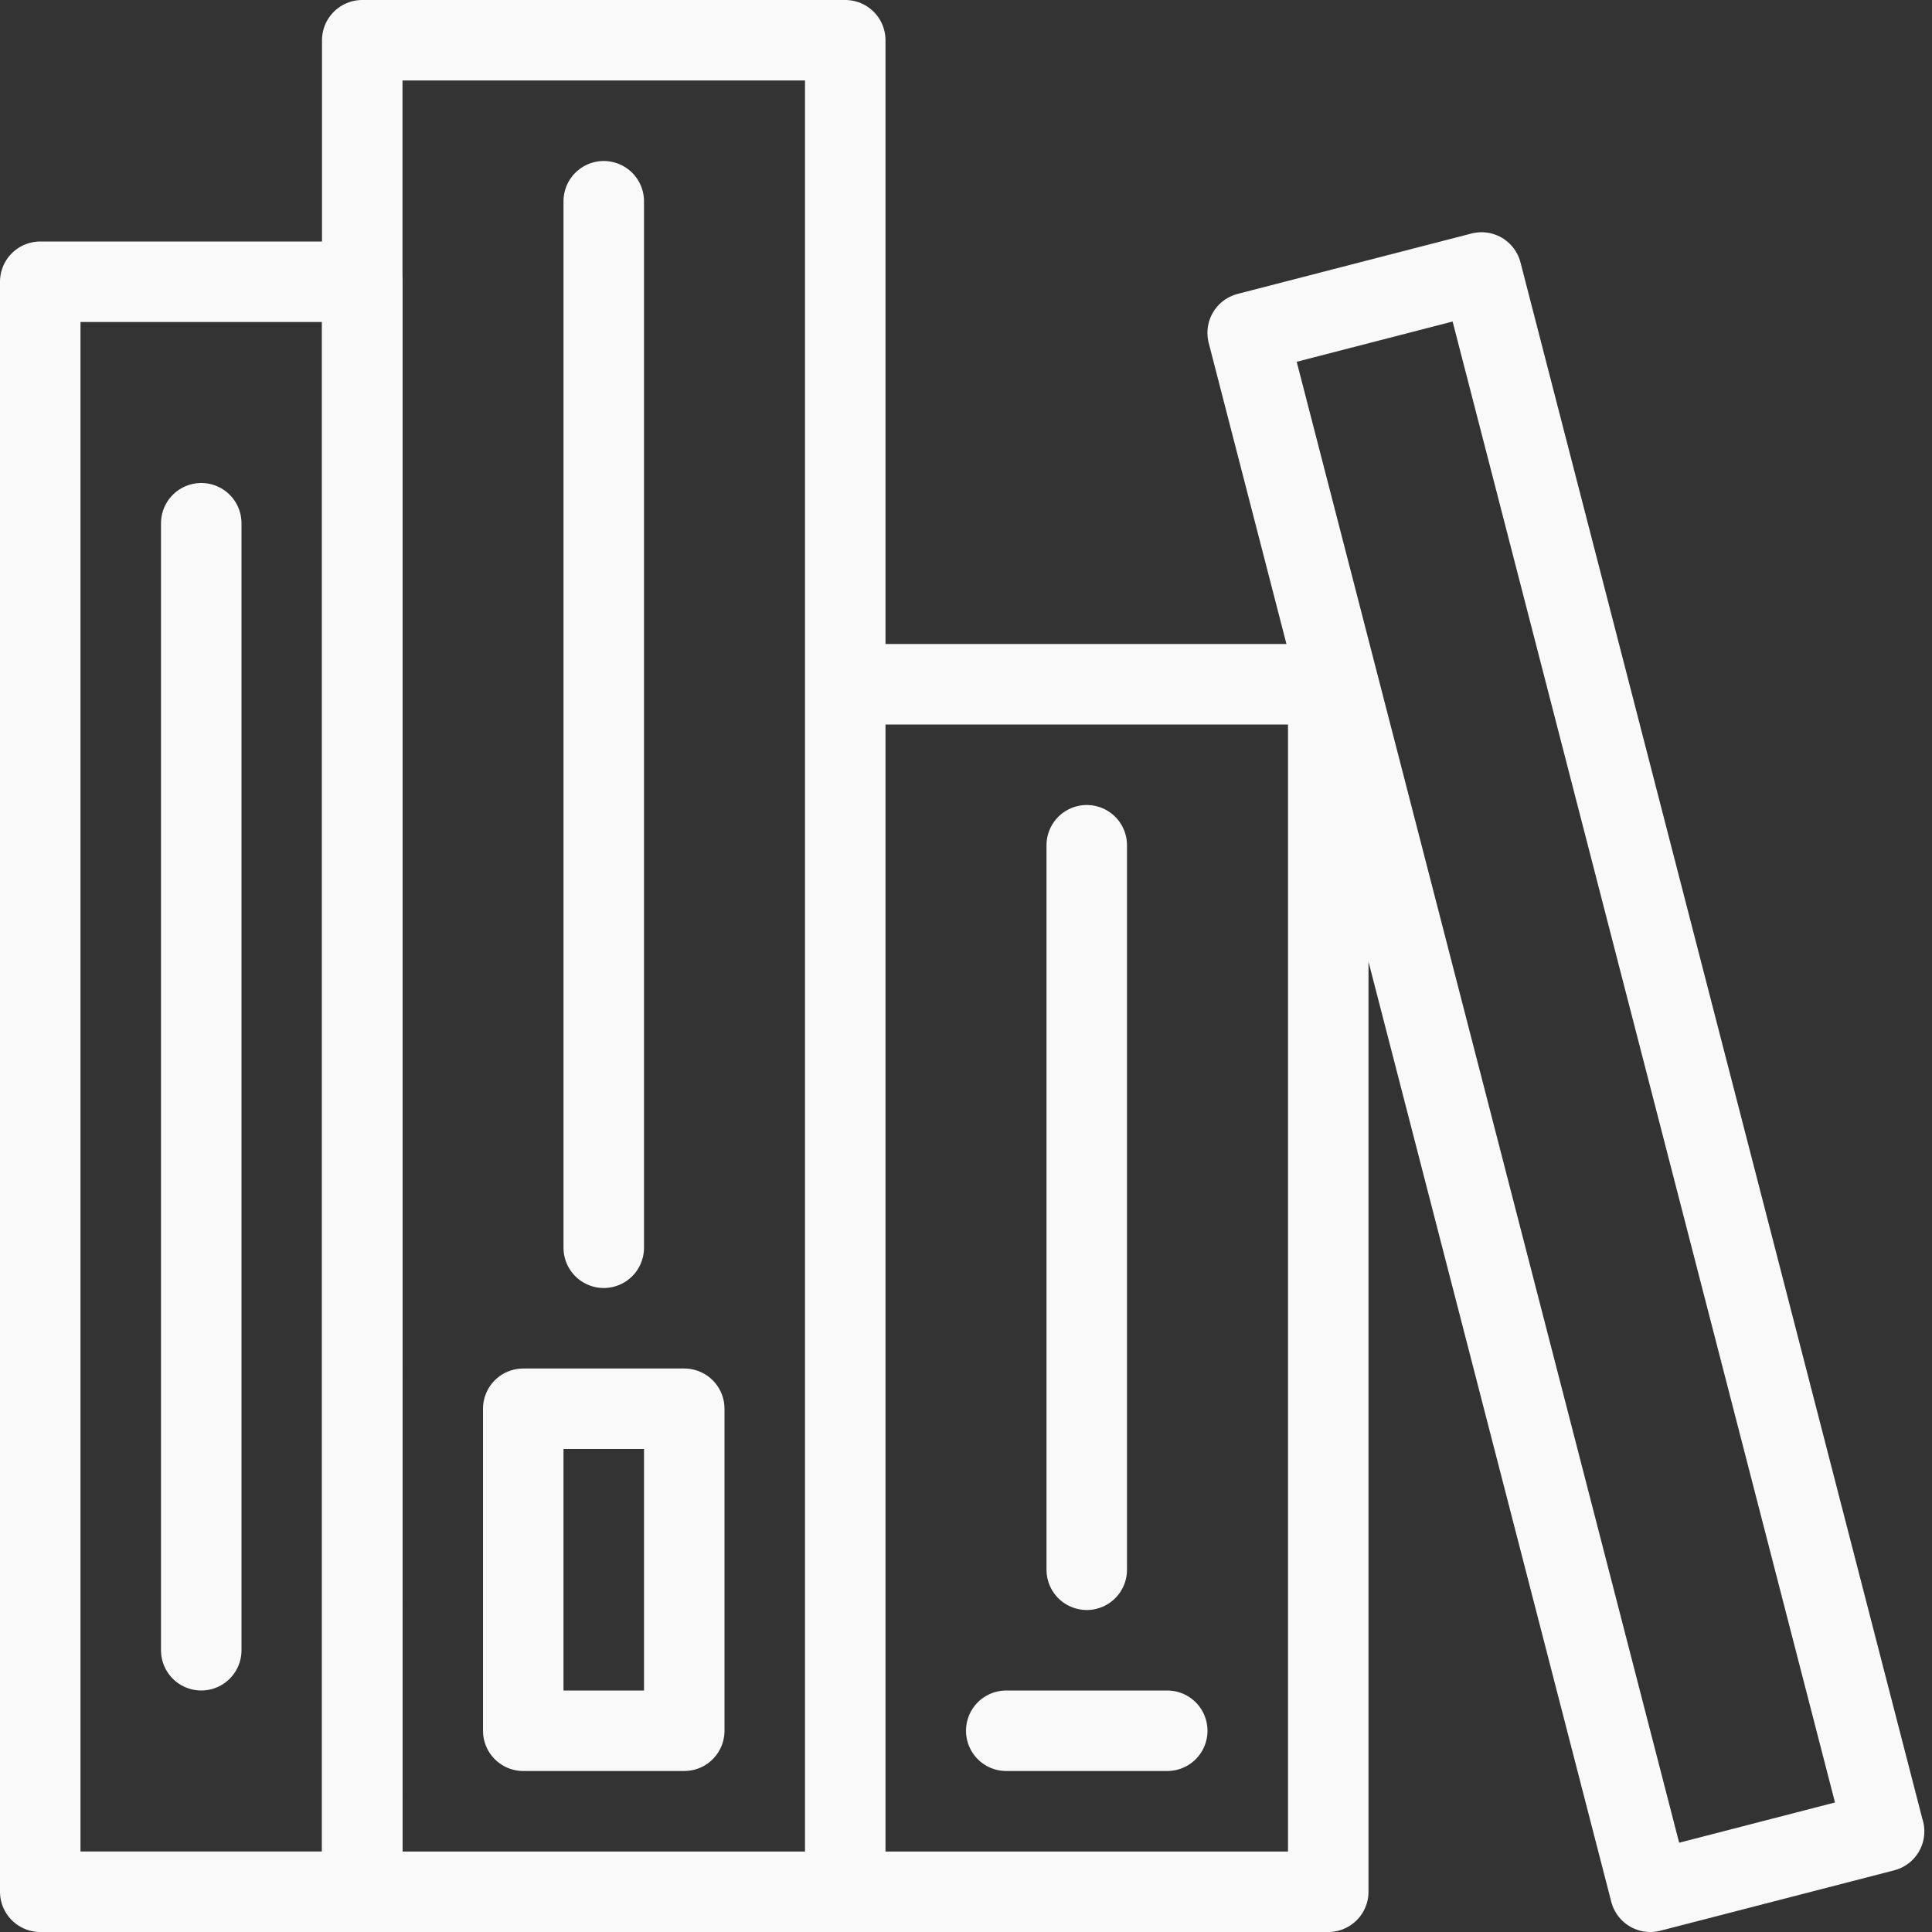 <svg xmlns="http://www.w3.org/2000/svg" viewBox="0 0 48 48" style="stroke: #f9f9f9;">
  <rect x="0" y="0" width="48" height="48" fill="#333333" stroke="none"/>
  <g stroke-width="2" fill="none" fill-rule="evenodd" stroke-linecap="round" stroke-linejoin="round">
    <path d="M21 47H9V1h12v46zm12 0H21V17h12v30zm-8-4h4M15 5v26"/>
    <path d="M17 43h-4v-8h4v8zm10-22v18M5 13v28m-4 6h8V7H1v40zm45.81-1.5L41 47 30.998 8.27l5.81-1.5 10 38.73z"/>
  </g>
</svg>